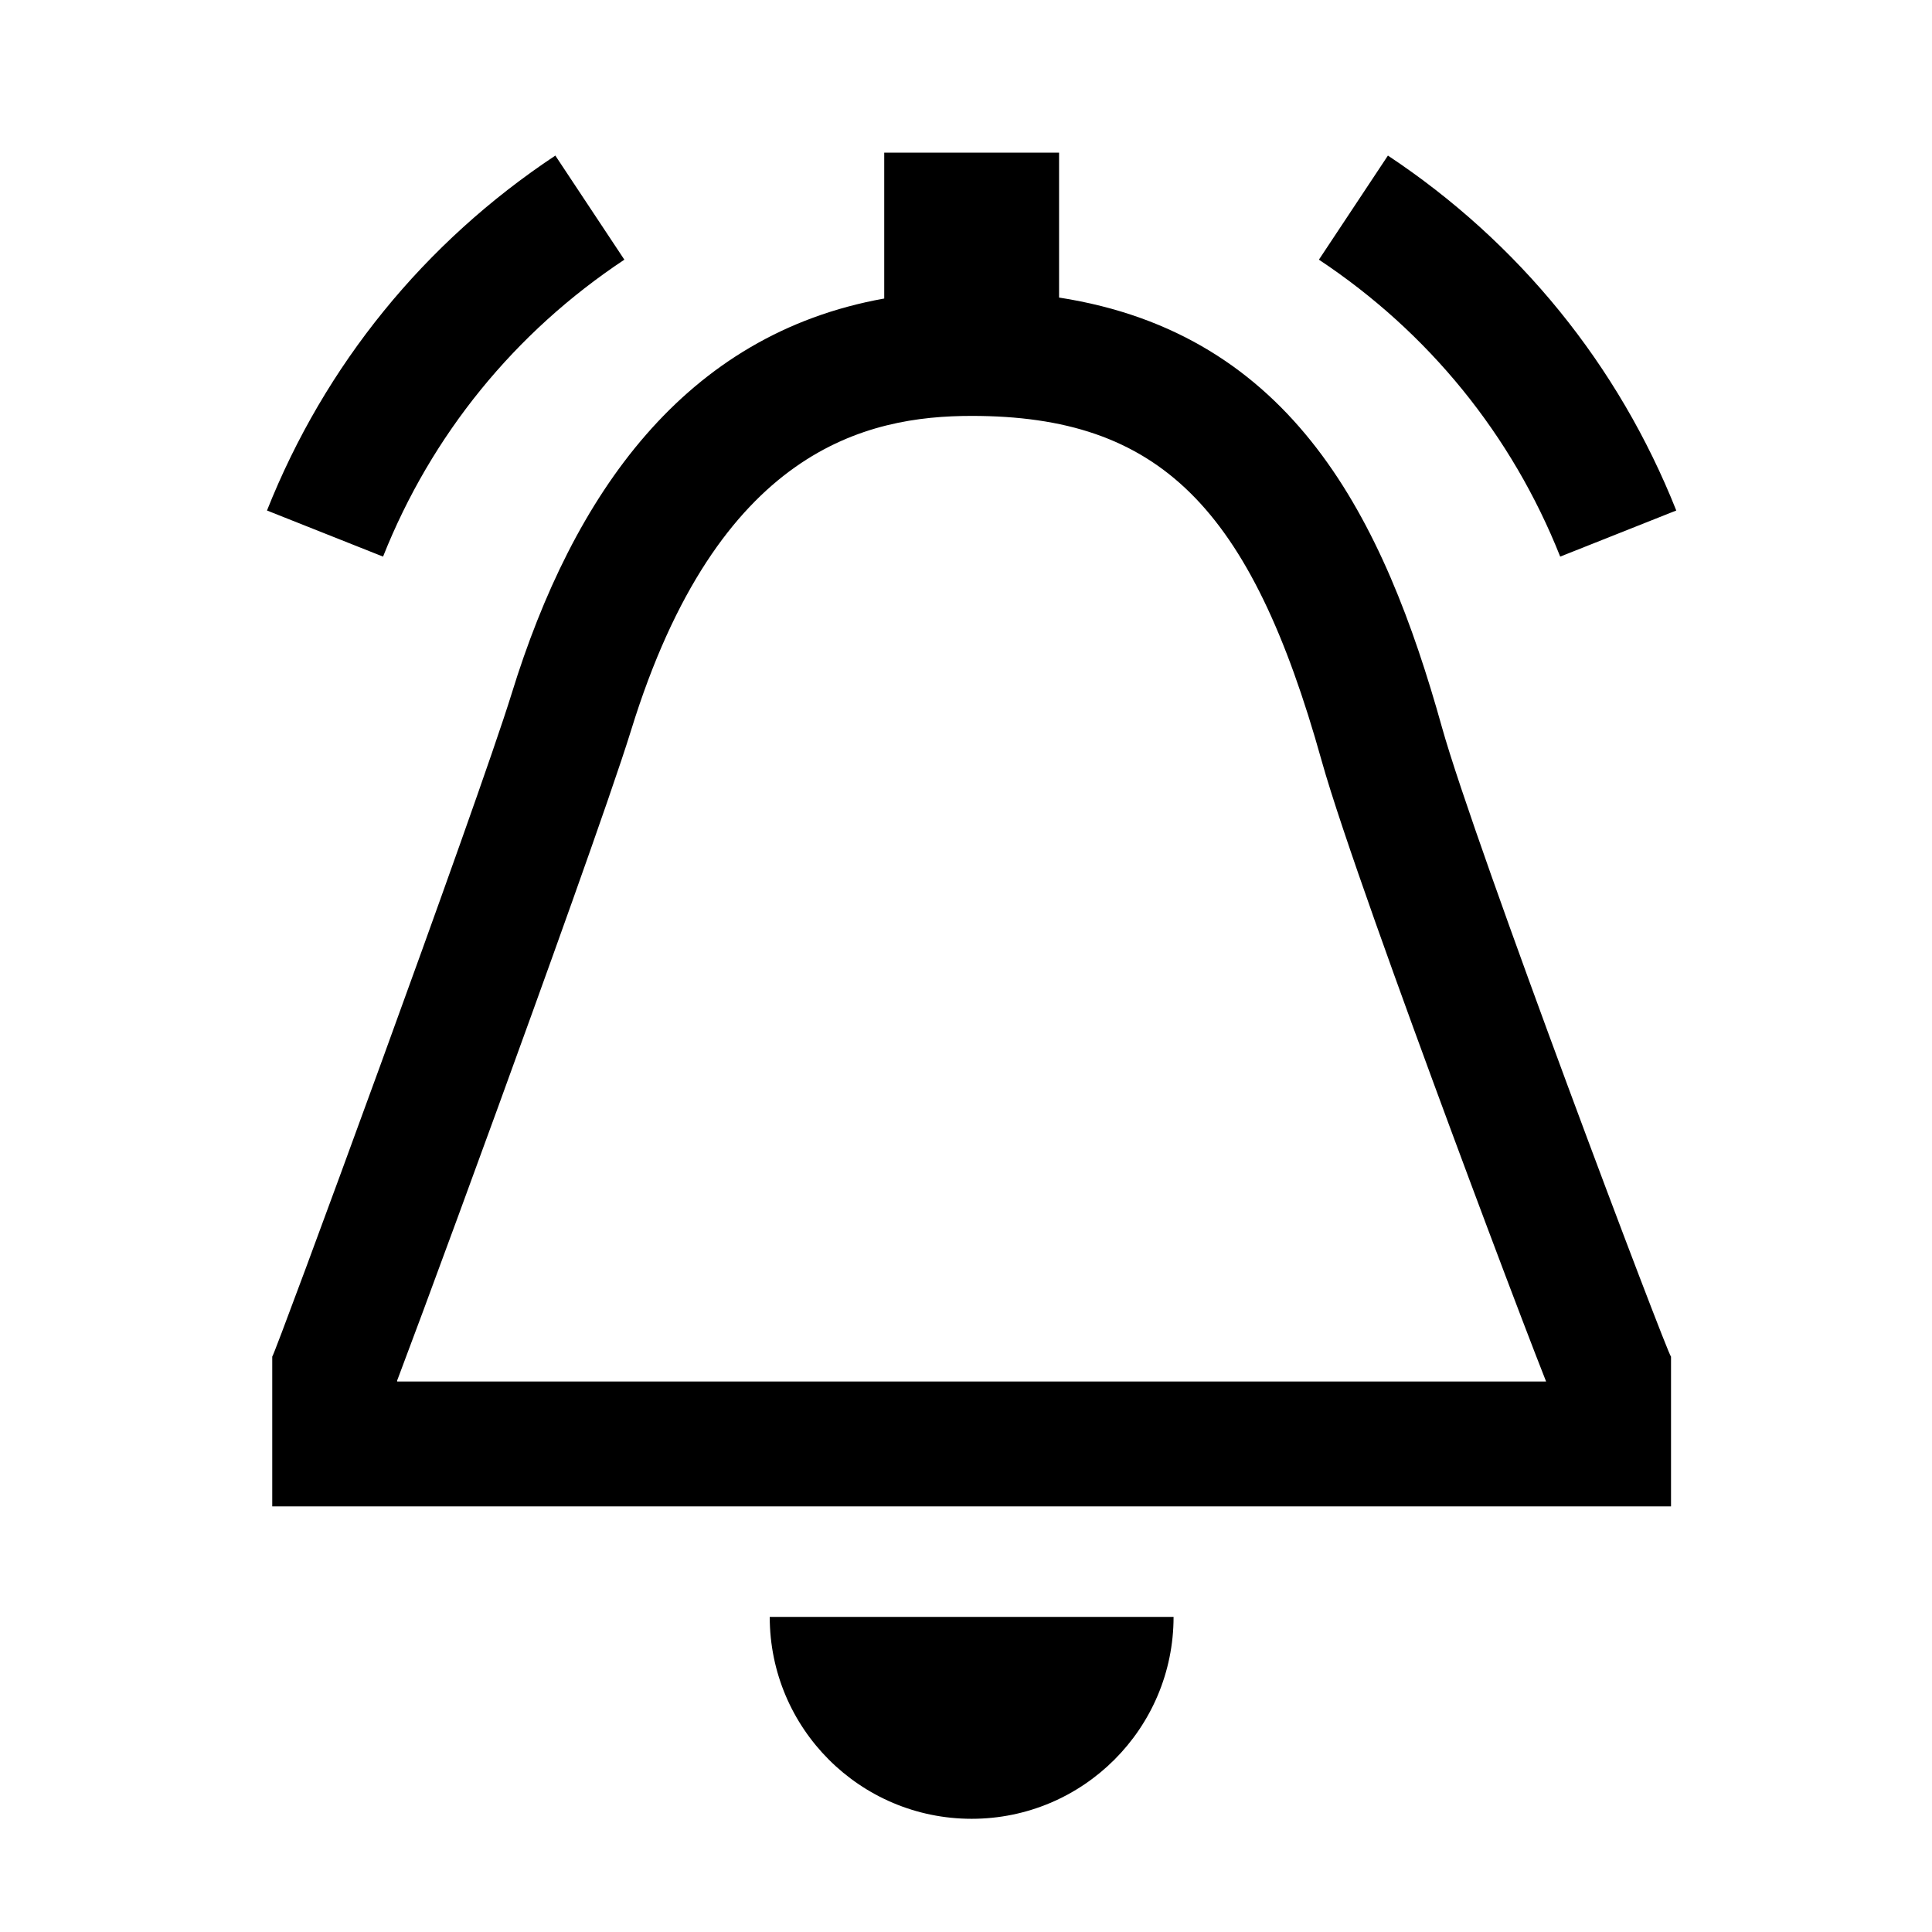 <?xml version="1.0" encoding="UTF-8"?>
<!-- Uploaded to: SVG Repo, www.svgrepo.com, Generator: SVG Repo Mixer Tools -->
<svg fill="#000000" width="800px" height="800px" version="1.1" viewBox="144 144 512 512" xmlns="http://www.w3.org/2000/svg">
 <path d="m401.5 626c29.551 0 53.508-23.957 53.508-53.508h-107.02c0 29.551 23.957 53.508 53.508 53.508m-90.258-288.45c-5.371 17.414-24.488 70.293-35.402 100.26-6.938 19.039-14.141 38.66-19.77 53.82-2.672 7.203-4.891 13.129-6.453 17.254-0.125 0.328-0.246 0.648-0.363 0.953v0.281h304.48c-0.043-0.109-0.09-0.227-0.133-0.344-1.516-3.84-3.656-9.367-6.227-16.102-5.547-14.52-12.434-32.852-18.898-50.301-12.824-34.621-29.172-79.672-34.203-97.695-18.852-67.523-43.133-91.457-92.773-91.457-27.711 0-67.219 8.641-90.258 83.328m67.09-114.43v-38.656h46.336v38.395c62.074 9.633 86.09 58.781 101.48 113.92 8.73 31.27 59.996 166.74 60.684 166.74 0.004 0 0.008-0.008 0.008-0.02v39.715h-370.69v-39.715c0 0.008 0 0.008 0.004 0.008 0.523 0 54.543-146.83 63.453-175.72 16.281-52.777 45.75-95.195 98.719-104.67m133.49-37.883-18.289 27.586c29.039 19.254 51.148 46.465 63.945 78.691l30.758-12.219c-15.301-38.527-41.723-71.051-76.414-94.059m-266.3 106.28-30.758-12.219c15.301-38.527 41.727-71.051 76.414-94.059l18.293 27.586c-29.039 19.254-51.148 46.465-63.949 78.691" fill-rule="evenodd"/>
</svg>
